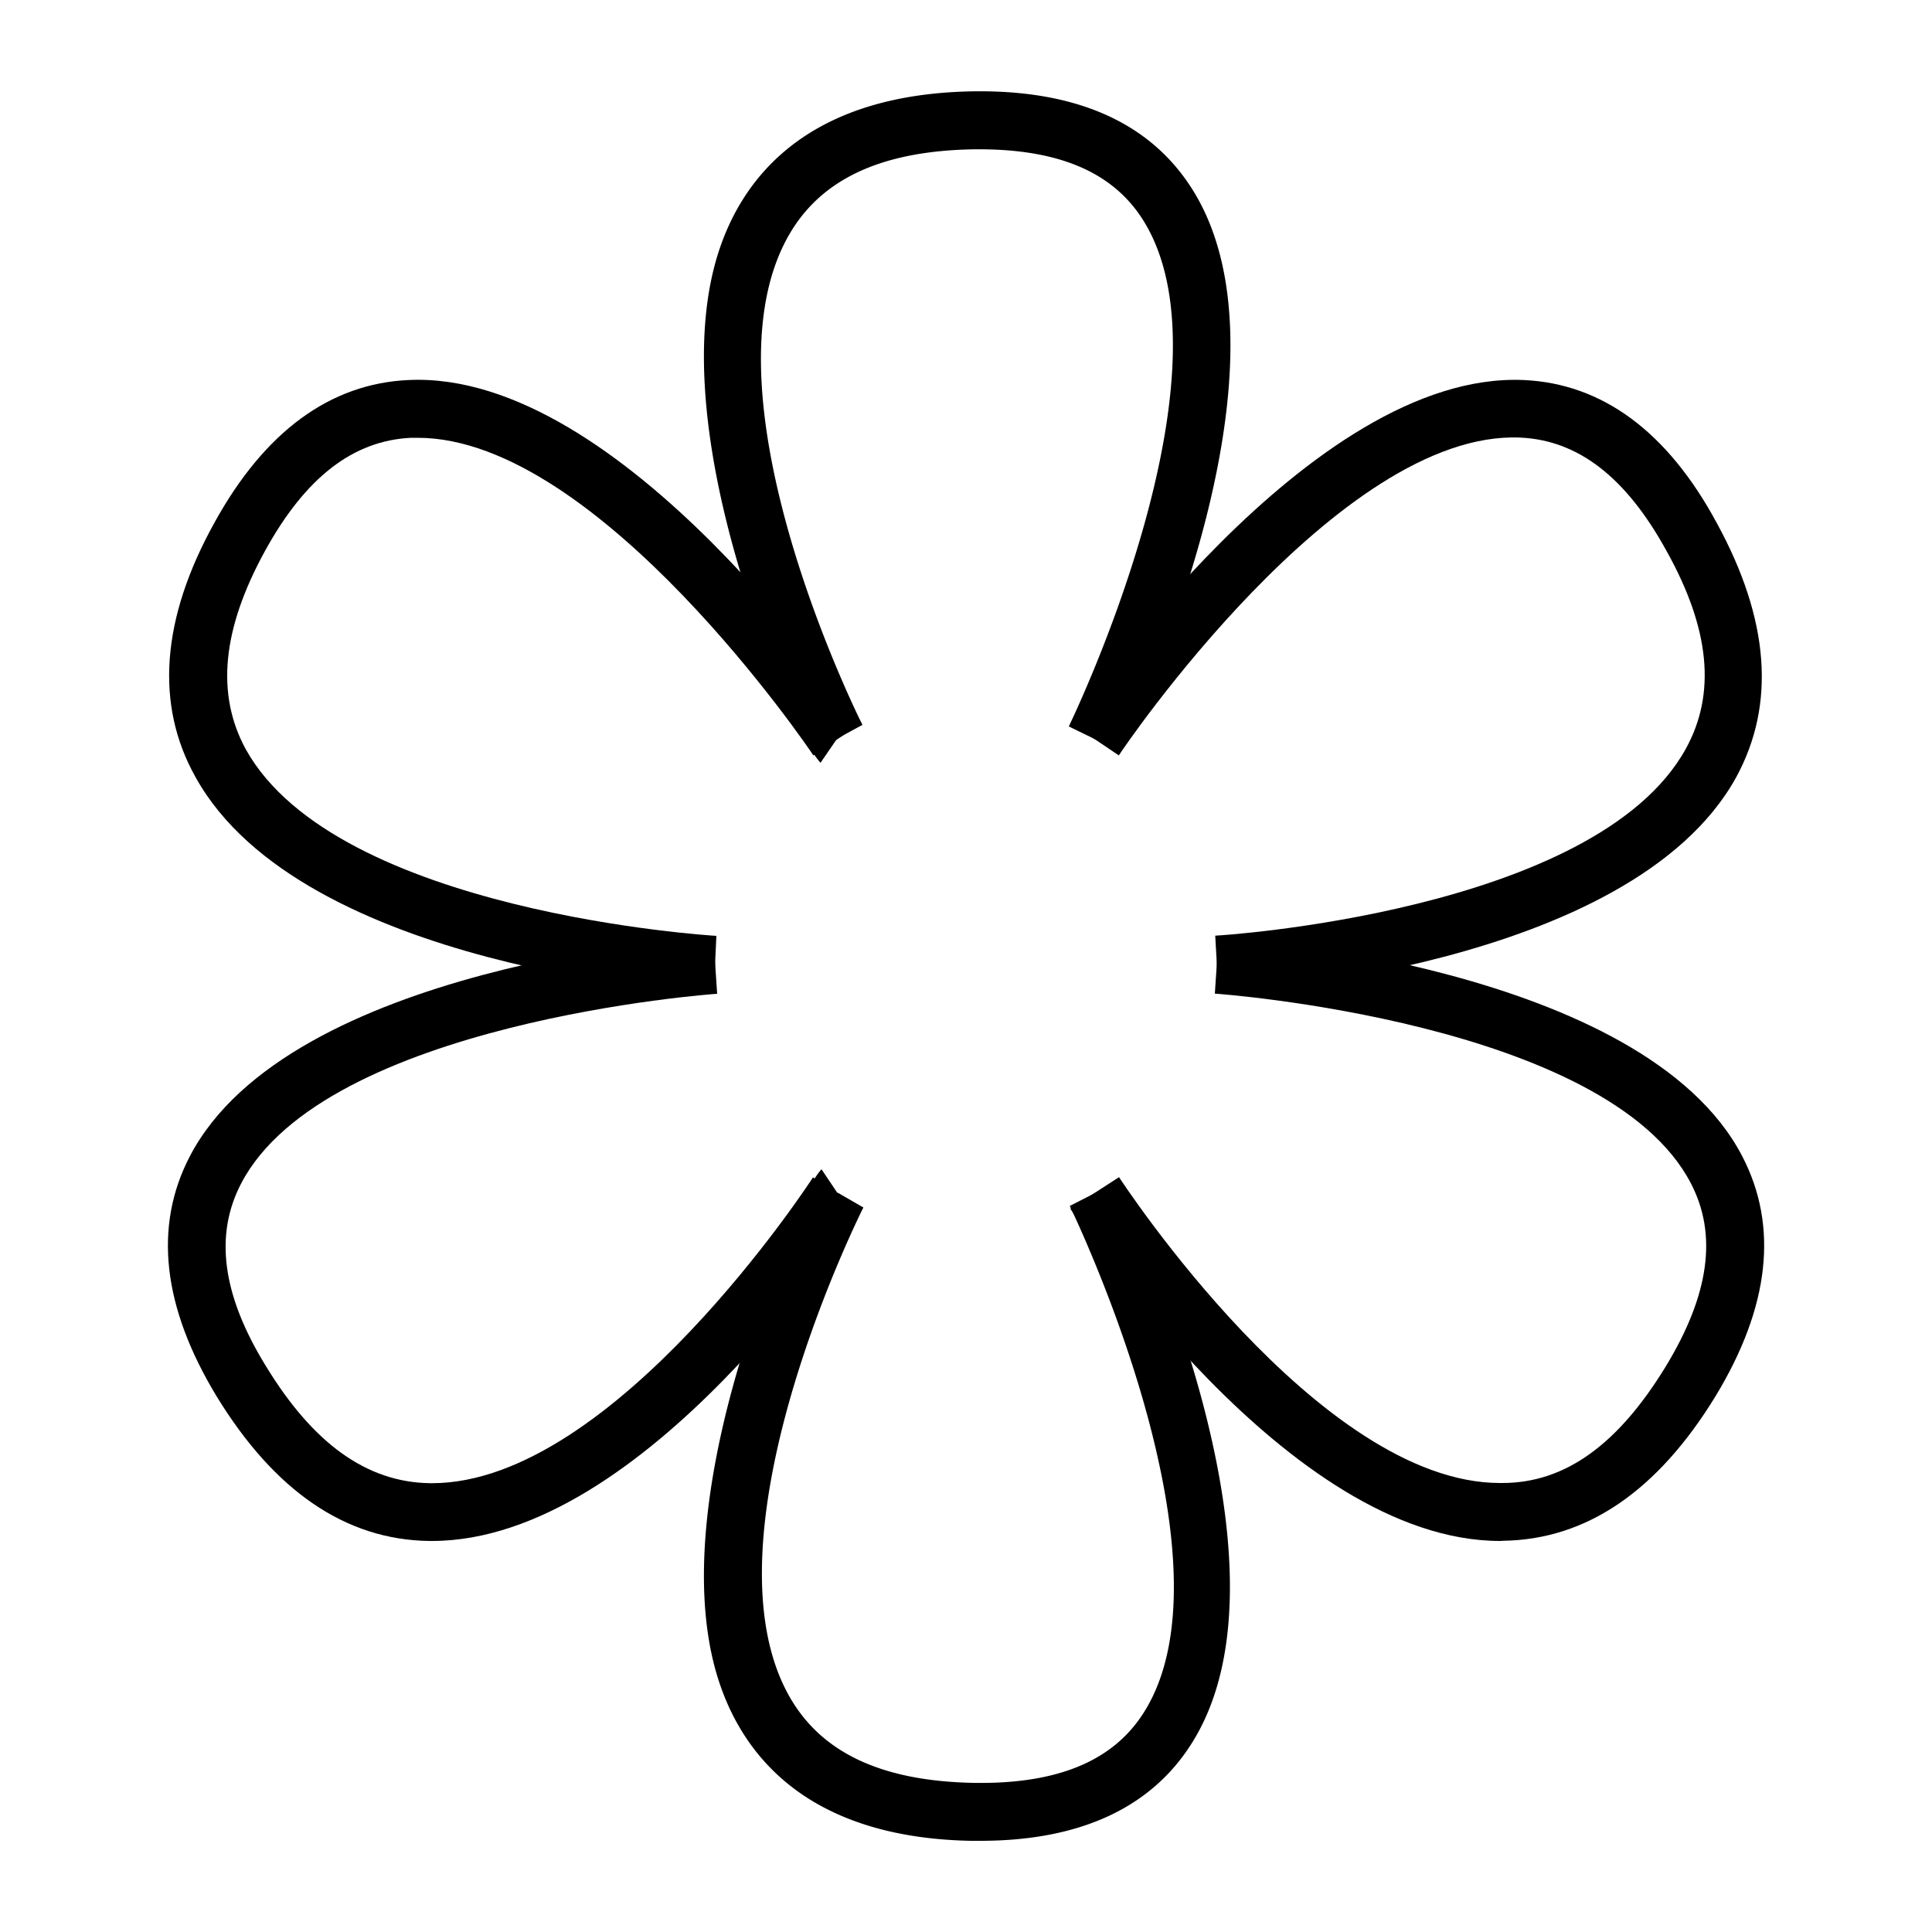 <svg id="d382826a-313d-4cb8-a59a-f8e6afd04024" data-name="Calque 1" xmlns="http://www.w3.org/2000/svg" viewBox="0 0 100 100"><title>Hotel_picto_4</title><g id="4f23f591-6130-4fce-a050-664ba53e59f8" data-name="layer2"><g id="fd12b307-0f07-4742-82bf-4791c1eaa8fc" data-name="path3013"><path d="M42.47,39.48a3.23,3.23,0,0,1-.52-.77h0c-1.88-3.39-7.47-16.86-4.81-25.5,1.16-3.76,4.37-8.29,13.09-8.48,5.41-.11,9.25,1.58,11.44,5,6,9.35-3.26,28.38-3.66,29.18L55.32,37.6c.09-.18,8.88-18.32,3.82-26.25-1.61-2.52-4.51-3.69-8.84-3.62-4.7.1-7.79,1.54-9.45,4.41-4.79,8.27,3.7,25.21,3.79,25.38l-1.31.71v0h0Z"/></g><g id="be7ca5e8-9c26-4e93-bf7f-3a488f4bb90d" data-name="path3013-4"><path d="M50.74,95.28h-.51c-8.72-.18-11.93-4.71-13.09-8.48C34.48,78.16,40.07,64.68,42,61.3l1.39.45h0l1.3.75c-.09.16-8.58,17.11-3.79,25.38,1.66,2.86,4.75,4.3,9.45,4.4,4.31.08,7.23-1.09,8.84-3.62,5.06-7.92-3.73-26.06-3.82-26.24L58,61.08c.4.81,9.62,19.84,3.66,29.19C59.55,93.59,55.87,95.28,50.74,95.28Zm-7.4-33.54L42,61.3a3.67,3.67,0,0,1,.52-.78Z"/></g><g id="01b717d4-9445-4795-a0bc-1357463fa353" data-name="path3013-8"><path d="M36.94,51.43c-.87,0-21.32-1.3-26.81-11.19C8,36.46,8.36,32,11.09,27.07c2.6-4.73,6-7.22,10.06-7.4,11.06-.52,22.94,17,23.44,17.75L42.1,39.1C42,38.93,31,22.66,21.62,22.66h-.34c-3,.14-5.47,2.05-7.56,5.85-2.23,4.06-2.55,7.42-1,10.27,4.7,8.47,24.16,9.65,24.36,9.66Z"/></g><g id="cfa938c2-3bf7-4467-955e-a24cfa13eaa0" data-name="path3013-8-2"><path d="M22.36,79.76h-.15c-4.32-.06-8-2.58-11-7.49-2.8-4.62-3.27-8.79-1.39-12.41C14.94,50,36,48.5,36.92,48.44l.2,3c-.2,0-20.3,1.47-24.64,9.82-1.38,2.65-1,5.75,1.29,9.46,2.44,4,5.21,6,8.48,6.05h.11c9.42,0,19.62-15.67,19.72-15.83l2.52,1.63C44.15,63.26,33.4,79.76,22.36,79.76Z"/></g><g id="aa665531-11f3-4a4c-9fcf-822e6b0d804c" data-name="path3013-8-4"><path d="M63.07,51.43l-.17-3c.19,0,19.67-1.21,24.35-9.66,1.58-2.85,1.27-6.21-1-10.27-2.09-3.8-4.56-5.71-7.55-5.85C69.29,22.22,58,38.93,57.91,39.1l-2.49-1.68c.5-.74,12.37-18.23,23.44-17.75,4.07.18,7.45,2.67,10,7.4,2.73,5,3.06,9.39,1,13.17C84.39,50.13,63.93,51.38,63.07,51.43Z"/></g><g id="b9b0804c-2994-42ec-acc1-ab48da56ce87" data-name="path3013-8-2-5"><path d="M77.65,79.76c-11,0-21.79-16.5-22.25-17.2l2.52-1.63c.11.16,10.32,15.83,19.72,15.83h.12c3.26,0,6-2,8.47-6.05,2.25-3.71,2.67-6.81,1.29-9.46-4.33-8.35-24.44-9.81-24.64-9.82l.2-3c.9.06,22,1.59,27.1,11.42,1.88,3.62,1.42,7.79-1.38,12.41-3,4.91-6.68,7.43-11,7.49Z"/></g></g></svg>